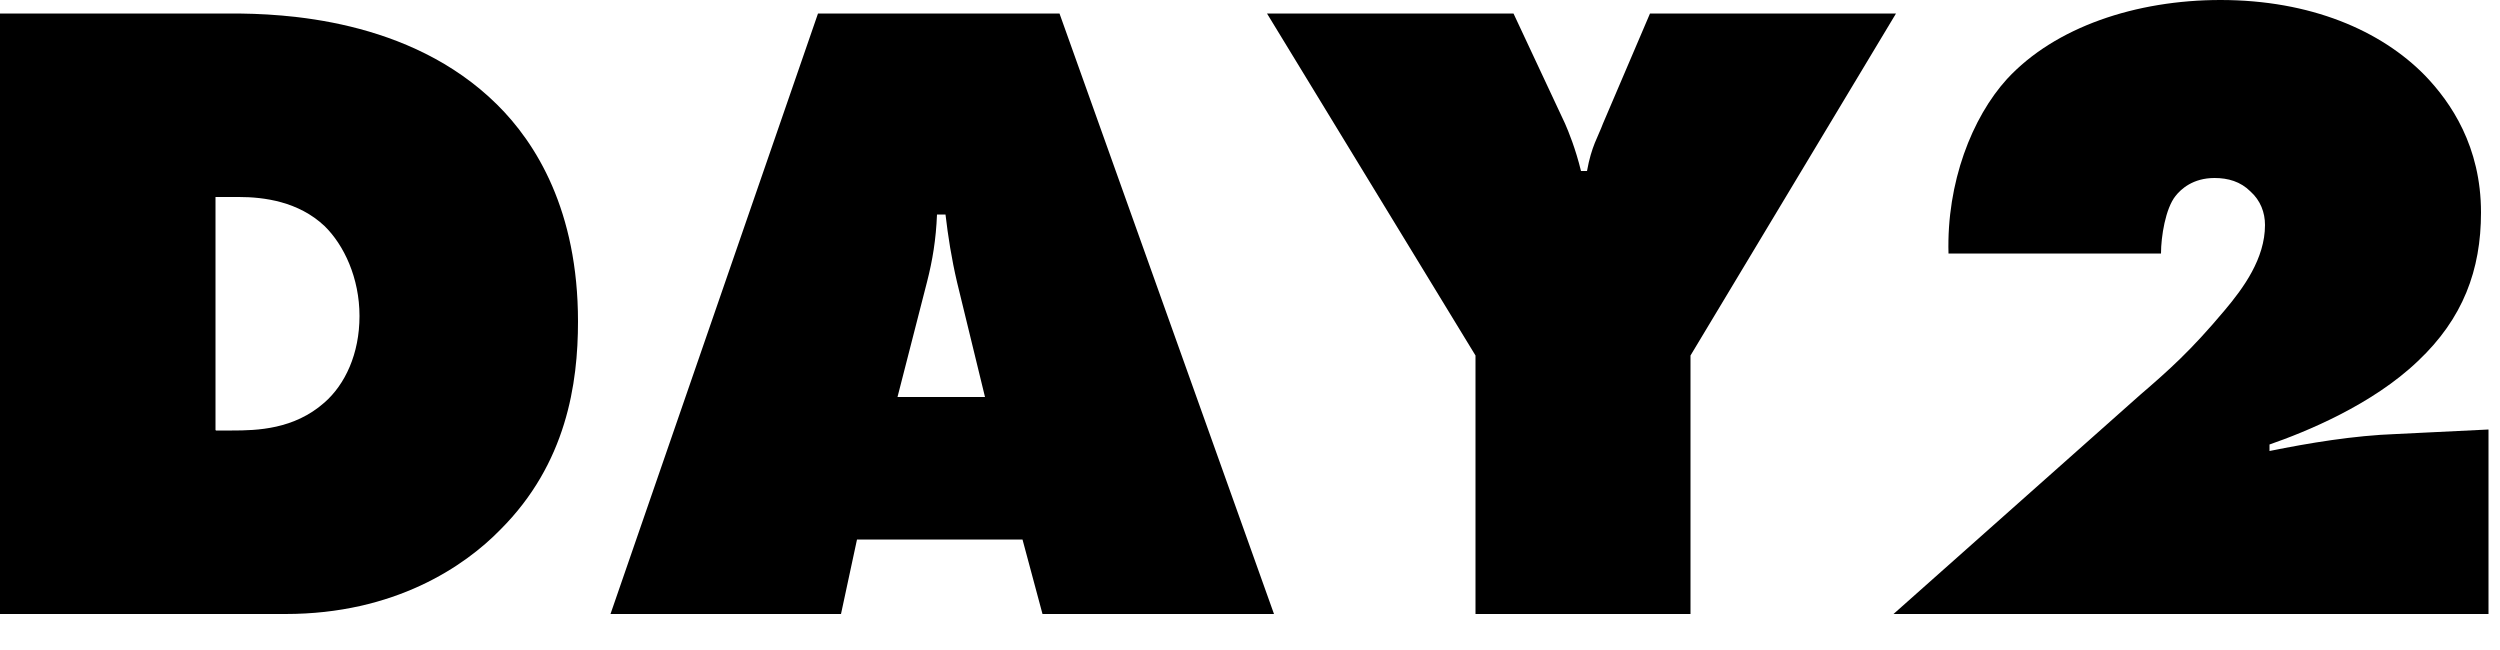 <?xml version="1.0" encoding="UTF-8"?>
<svg id="_レイヤー_1" data-name="レイヤー_1" xmlns="http://www.w3.org/2000/svg" width="50" height="13" version="1.1" viewBox="0 0 50 13">
  <!-- Generator: Adobe Illustrator 29.5.1, SVG Export Plug-In . SVG Version: 2.1.0 Build 141)  -->
  <path d="M0,12.28V.27h4.63c1.01,0,3.56.09,5.31,1.82.78.77,1.62,2.12,1.62,4.34,0,1.24-.23,2.84-1.55,4.16-.72.74-2.12,1.69-4.3,1.69H0ZM4.32,8.61h.32c.5,0,1.24-.02,1.85-.56.41-.36.7-.97.7-1.73s-.31-1.42-.7-1.8c-.52-.49-1.21-.58-1.71-.58h-.47v4.66Z"/>
  <path d="M17.14,10.79l-.32,1.49h-4.61L16.36.27h4.83l4.29,12.01h-4.63l-.4-1.49h-3.31ZM18.9,4.29h-.16c-.02.5-.09.92-.2,1.35l-.59,2.3h1.75l-.56-2.3c-.11-.47-.18-.92-.23-1.35Z"/>
  <path d="M25.34.27h4.93l1.03,2.2c.07.16.21.5.32.95h.12c.09-.5.22-.68.32-.95l.94-2.2h4.92l-4.11,6.84v5.17h-4.3v-5.17L25.34.27Z"/>
  <path d="M49.77,12.28h-11.9l4.93-4.38c.58-.5,1.01-.88,1.69-1.69.38-.45.81-1.04.81-1.71,0-.25-.09-.49-.29-.67-.2-.2-.45-.27-.72-.27-.43,0-.67.22-.78.36-.2.25-.29.81-.29,1.15h-4.25c-.04-1.42.47-2.72,1.17-3.49.96-1.04,2.58-1.58,4.27-1.58,1.8,0,3.21.61,4.09,1.51.52.54,1.12,1.42,1.12,2.74,0,1.15-.36,2.12-1.26,2.97-.92.88-2.25,1.42-2.97,1.67v.13c.79-.16,1.69-.31,2.54-.34l1.84-.09v3.69Z"/>
</svg>